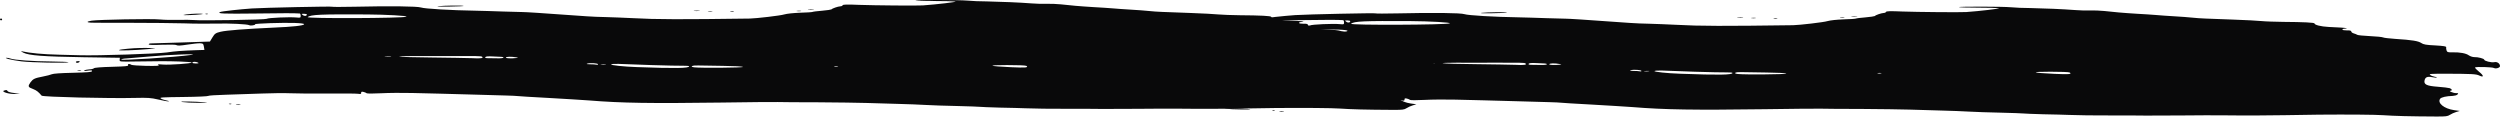 <?xml version="1.0" encoding="UTF-8"?> <svg xmlns="http://www.w3.org/2000/svg" width="1695" height="79" viewBox="0 0 1695 79" fill="none"> <path d="M161.555 70.799C162.953 70.799 163.653 70.889 162.837 71.07C162.138 71.25 160.972 71.25 160.156 71.16C159.574 70.98 160.156 70.889 161.555 70.799Z" fill="#09090A"></path> <path d="M156.893 70.529C156.66 70.709 155.961 70.799 155.495 70.619C154.912 70.439 155.028 70.259 155.961 70.259C156.66 70.259 157.126 70.349 156.893 70.529Z" fill="#09090A"></path> <path d="M0.75 13.798C0.364 13.807 0.04 13.533 0.026 13.184C0.011 12.836 0.313 12.546 0.699 12.537C1.085 12.527 1.409 12.802 1.424 13.15C1.438 13.499 1.136 13.789 0.75 13.798Z" fill="#09090A"></path> <path d="M474.118 7.357C473.185 7.537 471.67 7.537 470.738 7.447C469.805 7.357 470.505 7.176 472.369 7.176C474.351 7.086 475.05 7.176 474.118 7.357Z" fill="#09090A"></path> <path d="M540.313 7.537C539.613 7.447 540.196 7.266 541.595 7.266C542.993 7.266 543.692 7.357 542.877 7.537C542.177 7.627 541.012 7.627 540.313 7.537Z" fill="#09090A"></path> <path d="M551.501 6.636C550.568 6.816 549.053 6.816 548.121 6.726C547.189 6.636 547.888 6.455 549.752 6.455C551.734 6.365 552.433 6.546 551.501 6.636Z" fill="#09090A"></path> <path d="M304.317 4.473C298.024 4.563 295.227 4.473 297.208 4.203C300.821 3.752 313.757 3.572 314.34 4.022C314.573 4.203 310.028 4.383 304.317 4.473Z" fill="#09090A"></path> <path d="M480.178 7.807C479.478 7.717 480.061 7.537 481.46 7.537C482.858 7.537 483.557 7.627 482.741 7.807C482.042 7.897 480.877 7.897 480.178 7.807Z" fill="#09090A"></path> <path d="M497.542 7.987C497.076 8.168 496.027 8.168 495.328 8.078C494.629 7.987 494.978 7.807 496.26 7.717C497.426 7.717 498.008 7.807 497.542 7.987Z" fill="#09090A"></path> <path d="M799.383 73.683C794.372 73.593 782.135 73.683 771.996 73.773C761.857 73.863 750.902 73.863 747.522 73.863C744.259 73.773 734.237 73.773 725.38 73.773C709.064 73.773 704.169 73.683 695.312 73.413C692.632 73.323 684.823 73.052 677.831 72.962C670.955 72.782 664.895 72.512 664.312 72.421C663.729 72.331 656.854 72.061 649.045 71.881C641.237 71.701 631.564 71.43 627.602 71.16C623.639 70.889 615.248 70.619 608.839 70.439C602.429 70.259 592.756 69.988 587.395 69.808C582.034 69.628 567.35 69.448 554.647 69.357C542.061 69.357 529.707 69.267 527.26 69.177C524.813 69.087 507.565 69.267 488.918 69.538C441.603 70.168 421.324 69.898 399.415 68.096C394.87 67.735 382.283 67.014 371.561 66.384C360.84 65.843 351.516 65.212 350.817 65.122C350.234 65.032 346.855 64.852 343.242 64.761C339.746 64.671 329.723 64.401 321.099 64.131C312.359 63.86 302.103 63.59 298.141 63.5C294.178 63.41 285.787 63.23 279.378 63.049C272.968 62.869 263.528 62.959 258.4 63.23C253.272 63.5 248.844 63.5 248.611 63.23C248.378 62.959 247.445 62.599 246.513 62.328C245.231 62.058 244.765 62.148 244.881 62.959C244.881 63.77 244.532 63.86 242.784 63.59C241.618 63.41 232.412 63.32 222.273 63.41C212.134 63.5 200.596 63.41 196.75 63.23C192.904 63.049 184.164 63.139 177.637 63.41C170.995 63.68 160.156 64.04 153.397 64.221C146.637 64.401 141.16 64.761 141.16 65.032C141.16 65.302 133.818 65.663 124.495 65.753C109.927 65.933 107.946 66.023 108.995 66.744C109.577 67.195 111.326 67.826 112.841 68.096C114.356 68.366 114.938 68.636 114.239 68.727C113.54 68.817 110.393 68.186 107.247 67.465C102.235 66.293 100.021 66.203 91.863 66.384C74.149 66.834 28.931 65.753 28.232 64.852C25.901 62.148 24.852 61.337 22.405 60.346C18.909 59.084 18.792 58.543 20.657 55.84C22.405 53.497 23.454 52.956 29.164 51.875C31.612 51.424 34.292 50.703 35.108 50.343C36.04 49.892 41.168 49.532 49.326 49.351C59.348 49.081 62.145 48.901 62.378 48.27C62.611 47.639 62.029 47.549 59.465 47.91C57.134 48.27 56.551 48.18 57.251 47.729C57.833 47.369 59.348 47.098 60.63 47.008C61.912 47.008 63.311 46.648 63.66 46.287C64.126 45.837 68.672 45.476 75.897 45.296C85.337 45.026 87.202 44.846 86.852 44.215C86.386 43.313 87.901 43.043 89.066 43.944C89.532 44.215 94.078 44.575 99.205 44.665C106.431 44.755 108.296 44.665 107.48 44.124C106.547 43.584 107.247 43.494 110.393 43.764C115.055 44.124 129.972 43.043 129.972 42.412C129.972 42.142 126.126 41.872 121.465 41.691C112.608 41.421 109.228 41.421 91.747 41.691C81.142 41.872 81.025 41.872 81.141 40.52L81.258 39.168L56.785 38.808C29.397 38.357 19.724 37.636 15.879 35.744C14.48 35.023 13.897 34.662 14.713 34.752C20.424 36.014 28.931 36.825 40.236 37.095C43.382 37.185 49.559 37.366 54.104 37.456C66.574 37.816 106.664 36.465 113.074 35.563C119.017 34.662 123.213 34.392 132.769 34.031L138.596 33.851L138.247 31.688C137.897 29.706 137.664 29.435 135.683 29.345C134.517 29.255 130.555 29.706 127.059 30.246C122.514 30.967 120.299 31.058 119.717 30.607C119.25 30.246 115.405 30.156 109.927 30.337C103.984 30.607 100.953 30.517 100.837 30.066C100.837 29.706 101.42 29.435 102.119 29.435C102.818 29.435 112.141 29.165 122.863 28.805L142.325 28.174L144.074 25.29C145.589 22.767 146.288 22.316 149.668 21.505C153.513 20.604 166.1 19.613 185.795 18.711C198.615 18.171 205.84 17.36 206.19 16.459C206.306 16.008 204.209 15.738 199.78 15.557C191.622 15.287 172.51 15.918 172.976 16.459C173.442 16.999 169.829 17.63 169.013 17.089C167.848 16.368 155.728 15.738 146.171 16.008C141.044 16.098 131.371 16.098 124.728 15.828C118.085 15.647 101.653 15.467 88.251 15.467C74.848 15.467 62.845 15.467 61.796 15.377C58.532 15.197 58.533 14.656 62.029 14.025C66.574 13.304 102.818 12.583 108.645 13.214C111.326 13.485 116.803 13.575 120.882 13.485C124.961 13.395 129.506 13.395 131.021 13.575C136.498 14.115 179.852 13.395 180.784 12.764C181.716 12.043 196.4 11.412 201.062 11.863C203.743 12.133 203.859 12.043 203.859 10.691C203.859 9.88 203.509 9.159 203.276 9.159C199.431 8.889 192.438 8.889 173.442 9.159C151.416 9.429 146.871 9.249 149.201 8.168C150.25 7.627 163.07 6.275 170.761 5.734C179.036 5.194 225.536 4.202 225.186 4.563C225.07 4.743 231.945 4.743 240.453 4.563C263.761 4.022 282.99 4.202 285.554 5.104C287.885 5.915 305.483 6.996 322.964 7.266C326.227 7.357 334.385 7.537 341.028 7.807C347.671 7.987 353.614 8.168 354.197 8.168C354.78 8.168 359.441 8.348 364.336 8.708C379.37 9.79 391.956 10.601 397.9 11.051C401.046 11.322 406.99 11.502 411.069 11.592C415.148 11.682 423.306 12.043 429.133 12.313C444.982 13.214 461.997 13.214 508.38 12.583C512.692 12.493 529.125 10.601 531.689 9.79C533.553 9.249 537.982 8.798 542.644 8.618C546.839 8.528 550.685 8.258 550.918 8.078C551.151 7.897 554.181 7.537 557.444 7.266C560.707 6.996 563.504 6.546 563.737 6.365C564.32 5.644 568.166 4.383 569.681 4.293C570.497 4.293 571.196 3.932 571.313 3.572C571.546 3.031 574.11 2.941 582.501 3.301C592.407 3.662 622.008 3.932 625.737 3.662C634.827 3.031 649.278 1.319 647.763 1.048C646.715 0.868 640.305 0.688 633.545 0.688C626.786 0.688 620.959 0.508 620.726 0.327C620.143 -0.123 650.327 -0.123 656.038 0.418C658.718 0.688 664.662 0.958 669.207 0.958C678.53 1.138 691.35 1.679 699.508 2.31C702.538 2.58 707.083 2.67 709.647 2.58C712.211 2.49 716.523 2.67 719.203 2.941C721.883 3.211 726.429 3.662 729.109 3.932C731.789 4.202 737.383 4.563 741.579 4.833C745.774 5.014 751.368 5.464 754.049 5.644C756.729 5.915 762.556 6.275 766.868 6.546C771.18 6.816 776.658 7.176 778.872 7.447C781.203 7.717 785.282 7.987 787.962 8.078C790.643 8.168 799.267 8.528 807.191 8.798C815 9.069 823.507 9.519 826.071 9.79C828.518 10.06 835.161 10.24 840.755 10.331C854.39 10.421 861.849 10.781 861.849 11.412C861.849 12.403 866.161 13.485 871.289 13.755C874.202 13.935 878.048 14.115 879.913 14.206C883.526 14.386 885.041 14.927 882.36 14.927C881.428 14.927 880.729 15.197 880.729 15.557C880.729 15.918 882.127 16.098 883.759 16.098C885.857 16.008 886.789 16.278 886.789 16.909C886.789 17.36 887.605 17.9 888.537 18.171C889.469 18.441 890.402 18.802 890.751 19.072C890.984 19.342 894.947 19.793 899.375 19.973C903.92 20.153 907.883 20.604 908.349 20.874C908.815 21.145 912.544 21.595 916.623 21.866C928.044 22.587 932.24 23.307 934.221 24.659C935.619 25.651 937.601 26.011 943.661 26.281C949.604 26.642 951.236 26.912 951.119 27.543C951.003 27.994 951.119 28.985 951.353 29.706C951.819 30.877 952.285 31.058 955.431 30.967C960.443 30.877 964.522 31.598 966.503 33.04C967.435 33.671 969.067 34.212 970.116 34.212C972.679 34.121 976.758 35.203 976.875 35.924C976.875 36.825 981.77 38.087 983.751 37.636C985.616 37.185 987.597 38.537 987.597 40.34C987.597 41.421 984.8 42.322 983.518 41.601C982.469 40.97 971.164 40.61 970.698 41.241C970.465 41.511 971.747 42.773 973.379 44.124C976.642 46.738 976.875 48.27 973.612 46.738C971.398 45.657 968.717 45.566 951.236 45.476C940.631 45.476 939.349 45.566 940.165 46.287C940.747 46.738 942.029 47.279 943.078 47.459C944.127 47.639 944.943 47.91 944.71 48.09C944.593 48.27 943.078 48.09 941.563 47.819C938.3 47.188 936.901 47.819 936.435 50.072C935.853 52.776 937.95 53.767 945.409 54.308C949.138 54.578 952.751 55.029 953.567 55.299C955.082 55.93 955.431 56.921 954.033 57.011C952.285 57.102 956.014 58.724 957.879 58.633C959.394 58.633 959.51 58.724 958.811 59.535C958.345 60.075 956.83 60.436 955.548 60.526C951.236 60.616 947.856 61.427 947.04 62.418C944.943 65.302 949.604 69.177 956.48 70.168L960.326 70.709L957.879 71.43C956.597 71.791 954.616 72.692 953.683 73.323C952.052 74.404 950.886 74.494 944.593 74.494C925.83 74.404 916.274 74.134 908.349 73.593C903.454 73.233 884.341 73.052 864.763 73.233C828.518 73.863 815.116 73.863 799.383 73.683ZM101.653 38.267C94.893 38.898 87.668 39.438 85.687 39.619C83.705 39.709 82.19 40.069 82.19 40.34C82.19 41.151 118.085 38.808 129.389 37.276C136.731 36.284 115.288 37.005 101.653 38.267ZM134.168 42.412C132.653 41.691 130.438 41.782 130.438 42.502C130.438 42.863 131.604 43.043 132.886 43.043C134.75 42.953 134.983 42.863 134.168 42.412ZM261.197 38.537C262.363 38.627 263.994 38.627 264.927 38.447C265.859 38.267 264.926 38.177 262.829 38.267C260.848 38.357 260.032 38.447 261.197 38.537ZM206.073 9.339C204.325 9.339 204.209 9.429 205.374 10.24C206.54 11.142 208.055 10.871 208.055 9.79C208.055 9.61 207.122 9.339 206.073 9.339ZM248.96 9.79C217.261 9.61 210.618 9.88 208.637 11.592C207.355 12.674 273.551 12.403 275.532 11.322C276.697 10.691 261.547 9.88 248.96 9.79ZM326.81 38.447C326.227 37.996 322.847 37.906 304.201 37.996C297.208 37.996 286.37 38.087 280.193 37.996C273.9 37.996 269.821 38.177 270.87 38.357C271.919 38.627 281.942 38.898 293.013 38.988C304.201 39.078 316.204 39.348 319.934 39.438C325.994 39.799 328.208 39.438 326.81 38.447ZM339.979 38.537C339.163 38.537 336.599 38.447 334.035 38.267C331.005 38.087 329.374 38.267 329.024 38.718C328.674 39.168 329.257 39.438 330.656 39.438C331.821 39.438 334.735 39.529 337.065 39.529C339.513 39.619 341.377 39.348 341.377 39.078C341.377 38.808 340.795 38.537 339.979 38.537ZM350.118 38.898C346.738 38.267 343.009 38.357 343.009 39.078C343.009 39.438 344.99 39.619 347.671 39.529C351.4 39.348 351.866 39.258 350.118 38.898ZM405.475 43.584C405.475 42.863 399.997 42.502 398.133 43.133C397.317 43.404 397.9 43.584 399.997 43.584C401.746 43.584 403.727 43.674 404.309 43.854C405.009 44.034 405.475 43.944 405.475 43.584ZM408.855 43.584C407.223 43.674 406.64 43.764 407.573 43.854C408.505 43.944 409.903 43.944 410.603 43.764C411.302 43.584 410.486 43.494 408.855 43.584ZM463.279 44.575C461.065 44.665 451.392 44.395 441.603 44.124C431.93 43.764 421.791 43.404 419.343 43.313C416.663 43.223 414.565 43.404 414.332 43.674C413.982 44.215 423.073 45.206 431.58 45.476C458.035 46.468 467.358 46.287 467.242 44.936C467.125 44.665 465.377 44.575 463.279 44.575ZM490.317 44.665C483.208 44.575 475.633 44.485 473.418 44.395C469.339 44.215 467.242 45.206 470.738 45.657C475.05 46.197 504.185 45.927 503.719 45.386C503.486 45.026 497.426 44.755 490.317 44.665ZM566.768 44.936C565.486 44.936 565.136 45.116 565.835 45.296C566.534 45.386 567.583 45.386 568.049 45.206C568.632 45.026 568.049 44.936 566.768 44.936ZM695.895 44.665C695.429 44.305 689.602 44.124 682.726 44.124C668.508 44.124 669.906 44.846 685.639 45.566C695.429 46.017 697.526 45.837 695.895 44.665Z" fill="#09090A"></path> <path d="M51.423 42.052C51.423 41.691 52.123 41.421 52.939 41.421C53.754 41.421 54.337 41.691 53.987 41.962C53.638 42.232 53.055 42.593 52.472 42.593C52.006 42.683 51.54 42.412 51.423 42.052Z" fill="#09090A"></path> <path d="M54.92 47.729C54.454 47.91 53.405 47.91 52.706 47.819C52.006 47.729 52.356 47.549 53.638 47.459C54.92 47.369 55.386 47.549 54.92 47.729Z" fill="#09090A"></path> <path d="M2.71 61.427C4.341 60.886 4.691 60.886 5.157 61.788C5.39 62.238 7.371 62.869 9.585 63.049L13.548 63.5L9.818 63.68C5.973 63.86 0.612 62.148 2.71 61.427Z" fill="#09090A"></path> <path d="M4.224 39.168C4.924 39.168 6.322 39.348 7.138 39.709C9.702 40.7 22.172 41.601 35.108 41.691C41.634 41.782 46.762 41.962 46.412 42.232C45.48 42.863 20.89 42.412 14.597 41.601C11.45 41.241 7.604 40.52 5.856 40.069C4.224 39.619 3.525 39.168 4.224 39.168Z" fill="#09090A"></path> <path d="M103.284 32.59C106.314 32.68 105.732 32.77 100.254 33.31C91.047 34.121 79.976 34.482 80.675 33.941C81.025 33.671 83.589 33.31 86.619 33.04C92.213 32.499 96.874 32.409 103.284 32.59Z" fill="#09090A"></path> <path d="M123.562 69.177C119.25 68.546 133.701 68.817 138.596 69.358C141.626 69.718 140.694 69.808 134.517 69.718C130.089 69.718 125.194 69.448 123.562 69.177Z" fill="#09090A"></path> <path d="M140.927 9.519C140.694 9.7 139.995 9.79 139.529 9.61C138.946 9.429 139.062 9.249 139.995 9.249C140.694 9.249 141.16 9.339 140.927 9.519Z" fill="#09090A"></path> <path d="M136.265 9.7C132.42 10.15 124.029 10.511 124.378 10.15C124.611 9.97 127.059 9.61 129.739 9.429C134.401 9.069 140.111 9.249 136.265 9.7Z" fill="#09090A"></path> <path d="M868.958 75.305C870.356 75.305 871.056 75.395 870.24 75.576C869.541 75.756 868.375 75.756 867.56 75.666C866.977 75.486 867.56 75.395 868.958 75.305Z" fill="#09090A"></path> <path d="M864.296 75.035C864.063 75.215 863.364 75.305 862.898 75.125C862.315 74.945 862.432 74.764 863.364 74.764C864.063 74.764 864.529 74.855 864.296 75.035Z" fill="#09090A"></path> <path d="M708.154 18.304C707.768 18.313 707.443 18.039 707.429 17.69C707.415 17.342 707.716 17.052 708.102 17.043C708.488 17.034 708.813 17.308 708.827 17.656C708.841 18.005 708.54 18.294 708.154 18.304Z" fill="#09090A"></path> <path d="M1181.52 11.863C1180.59 12.043 1179.07 12.043 1178.14 11.953C1177.21 11.863 1177.91 11.682 1179.77 11.682C1181.75 11.592 1182.45 11.682 1181.52 11.863Z" fill="#09090A"></path> <path d="M1247.72 12.043C1247.02 11.953 1247.6 11.772 1249 11.772C1250.4 11.772 1251.1 11.862 1250.28 12.043C1249.58 12.133 1248.42 12.133 1247.72 12.043Z" fill="#09090A"></path> <path d="M1258.9 11.142C1257.97 11.322 1256.46 11.322 1255.52 11.232C1254.59 11.142 1255.29 10.961 1257.16 10.961C1259.14 10.871 1259.84 11.051 1258.9 11.142Z" fill="#09090A"></path> <path d="M1011.72 8.979C1005.43 9.069 1002.63 8.979 1004.61 8.708C1008.22 8.258 1021.16 8.077 1021.74 8.528C1021.98 8.708 1017.43 8.889 1011.72 8.979Z" fill="#09090A"></path> <path d="M1187.58 12.313C1186.88 12.223 1187.46 12.043 1188.86 12.043C1190.26 12.043 1190.96 12.133 1190.14 12.313C1189.45 12.403 1188.28 12.403 1187.58 12.313Z" fill="#09090A"></path> <path d="M1204.95 12.493C1204.48 12.674 1203.43 12.674 1202.73 12.583C1202.03 12.493 1202.38 12.313 1203.66 12.223C1204.83 12.223 1205.41 12.313 1204.95 12.493Z" fill="#09090A"></path> <path d="M1506.79 78.189C1501.78 78.099 1489.54 78.189 1479.4 78.279C1469.26 78.369 1458.31 78.369 1454.93 78.369C1451.66 78.279 1441.64 78.279 1432.78 78.279C1416.47 78.279 1411.57 78.189 1402.72 77.919C1400.04 77.829 1392.23 77.558 1385.23 77.468C1378.36 77.288 1372.3 77.017 1371.72 76.927C1371.13 76.837 1364.26 76.567 1356.45 76.387C1348.64 76.206 1338.97 75.936 1335.01 75.666C1331.04 75.395 1322.65 75.125 1316.24 74.945C1309.83 74.764 1300.16 74.494 1294.8 74.314C1289.44 74.134 1274.75 73.953 1262.05 73.863C1249.46 73.863 1237.11 73.773 1234.66 73.683C1232.22 73.593 1214.97 73.773 1196.32 74.043C1149.01 74.674 1128.73 74.404 1106.82 72.602C1102.27 72.241 1089.69 71.52 1078.96 70.889C1068.24 70.349 1058.92 69.718 1058.22 69.628C1057.64 69.538 1054.26 69.357 1050.65 69.267C1047.15 69.177 1037.13 68.907 1028.5 68.636C1019.76 68.366 1009.51 68.096 1005.54 68.006C1001.58 67.915 993.191 67.735 986.781 67.555C980.371 67.375 970.931 67.465 965.804 67.735C960.676 68.006 956.247 68.006 956.014 67.735C955.781 67.465 954.849 67.105 953.916 66.834C952.634 66.564 952.168 66.654 952.285 67.465C952.285 68.276 951.935 68.366 950.187 68.096C949.022 67.916 939.815 67.825 929.676 67.916C919.537 68.006 907.999 67.915 904.153 67.735C900.308 67.555 891.567 67.645 885.041 67.916C878.398 68.186 867.56 68.546 860.8 68.727C854.041 68.907 848.563 69.267 848.563 69.538C848.563 69.808 841.221 70.168 831.898 70.259C817.33 70.439 815.349 70.529 816.398 71.25C816.981 71.701 818.729 72.331 820.244 72.602C821.759 72.872 822.342 73.142 821.642 73.233C820.943 73.323 817.797 72.692 814.65 71.971C809.639 70.799 807.425 70.709 799.267 70.889C781.552 71.34 736.335 70.259 735.635 69.357C733.305 66.654 732.256 65.843 729.808 64.852C726.312 63.59 726.196 63.049 728.06 60.346C729.808 58.003 730.857 57.462 736.568 56.38C739.015 55.93 741.695 55.209 742.511 54.849C743.443 54.398 748.571 54.038 756.729 53.857C766.752 53.587 769.549 53.407 769.782 52.776C770.015 52.145 769.432 52.055 766.868 52.415C764.537 52.776 763.955 52.686 764.654 52.235C765.237 51.875 766.752 51.604 768.034 51.514C769.316 51.514 770.714 51.154 771.064 50.793C771.53 50.343 776.075 49.982 783.3 49.802C792.74 49.532 794.605 49.351 794.255 48.721C793.789 47.819 795.304 47.549 796.47 48.45C796.936 48.721 801.481 49.081 806.609 49.171C813.834 49.261 815.699 49.171 814.883 48.63C813.951 48.09 814.65 48 817.797 48.27C822.458 48.63 837.375 47.549 837.375 46.918C837.375 46.648 833.53 46.377 828.868 46.197C820.011 45.927 816.631 45.927 799.15 46.197C788.545 46.377 788.428 46.377 788.545 45.026L788.661 43.674L764.188 43.313C736.801 42.863 727.128 42.142 723.282 40.249C721.883 39.529 721.301 39.168 722.116 39.258C727.827 40.52 736.334 41.331 747.639 41.601C750.786 41.691 756.962 41.872 761.507 41.962C773.977 42.322 814.067 40.97 820.477 40.069C826.421 39.168 830.616 38.898 840.172 38.537L846 38.357L845.65 36.194C845.3 34.212 845.067 33.941 843.086 33.851C841.921 33.761 837.958 34.212 834.462 34.752C829.917 35.473 827.703 35.563 827.12 35.113C826.654 34.752 822.808 34.662 817.33 34.842C811.387 35.113 808.357 35.023 808.24 34.572C808.24 34.212 808.823 33.941 809.522 33.941C810.221 33.941 819.545 33.671 830.266 33.31L849.729 32.68L851.477 29.796C852.992 27.273 853.691 26.822 857.071 26.011C860.917 25.11 873.503 24.118 893.199 23.217C906.018 22.677 913.244 21.866 913.593 20.964C913.71 20.514 911.612 20.243 907.183 20.063C899.026 19.793 879.913 20.424 880.379 20.964C880.845 21.505 877.232 22.136 876.417 21.595C875.251 20.874 863.131 20.243 853.575 20.514C848.447 20.604 838.774 20.604 832.131 20.334C825.488 20.153 809.056 19.973 795.654 19.973C782.252 19.973 770.248 19.973 769.199 19.883C765.936 19.703 765.936 19.162 769.432 18.531C773.977 17.81 810.222 17.089 816.049 17.72C818.729 17.99 824.206 18.081 828.285 17.99C832.364 17.9 836.909 17.9 838.424 18.081C843.902 18.621 887.255 17.9 888.187 17.27C889.12 16.549 903.804 15.918 908.465 16.368C911.146 16.639 911.262 16.549 911.262 15.197C911.262 14.386 910.913 13.665 910.68 13.665C906.834 13.394 899.841 13.394 880.845 13.665C858.819 13.935 854.274 13.755 856.605 12.674C857.654 12.133 870.473 10.781 878.165 10.24C886.439 9.7 932.939 8.708 932.589 9.069C932.473 9.249 939.349 9.249 947.856 9.069C971.164 8.528 990.394 8.708 992.958 9.61C995.288 10.421 1012.89 11.502 1030.37 11.772C1033.63 11.862 1041.79 12.043 1048.43 12.313C1055.07 12.493 1061.02 12.674 1061.6 12.674C1062.18 12.674 1066.84 12.854 1071.74 13.214C1086.77 14.296 1099.36 15.107 1105.3 15.557C1108.45 15.828 1114.39 16.008 1118.47 16.098C1122.55 16.188 1130.71 16.549 1136.54 16.819C1152.39 17.72 1169.4 17.72 1215.78 17.089C1220.1 16.999 1236.53 15.107 1239.09 14.296C1240.96 13.755 1245.39 13.304 1250.05 13.124C1254.24 13.034 1258.09 12.764 1258.32 12.583C1258.55 12.403 1261.58 12.043 1264.85 11.772C1268.11 11.502 1270.91 11.051 1271.14 10.871C1271.72 10.15 1275.57 8.889 1277.08 8.798C1277.9 8.798 1278.6 8.438 1278.72 8.078C1278.95 7.537 1281.51 7.447 1289.9 7.807C1299.81 8.168 1329.41 8.438 1333.14 8.168C1342.23 7.537 1356.68 5.825 1355.17 5.554C1354.12 5.374 1347.71 5.194 1340.95 5.194C1334.19 5.194 1328.36 5.014 1328.13 4.833C1327.55 4.383 1357.73 4.383 1363.44 4.923C1366.12 5.194 1372.07 5.464 1376.61 5.464C1385.93 5.644 1398.75 6.185 1406.91 6.816C1409.94 7.086 1414.49 7.176 1417.05 7.086C1419.61 6.996 1423.93 7.176 1426.61 7.447C1429.29 7.717 1433.83 8.168 1436.51 8.438C1439.19 8.708 1444.79 9.069 1448.98 9.339C1453.18 9.519 1458.77 9.97 1461.45 10.15C1464.13 10.421 1469.96 10.781 1474.27 11.051C1478.58 11.322 1484.06 11.682 1486.28 11.953C1488.61 12.223 1492.69 12.493 1495.37 12.583C1498.05 12.674 1506.67 13.034 1514.59 13.304C1522.4 13.575 1530.91 14.025 1533.47 14.296C1535.92 14.566 1542.56 14.746 1548.16 14.836C1561.79 14.927 1569.25 15.287 1569.25 15.918C1569.25 16.909 1573.56 17.99 1578.69 18.261C1581.61 18.441 1585.45 18.621 1587.32 18.711C1590.93 18.892 1592.44 19.432 1589.76 19.432C1588.83 19.432 1588.13 19.703 1588.13 20.063C1588.13 20.424 1589.53 20.604 1591.16 20.604C1593.26 20.514 1594.19 20.784 1594.19 21.415C1594.19 21.866 1595.01 22.406 1595.94 22.677C1596.87 22.947 1597.8 23.307 1598.15 23.578C1598.39 23.848 1602.35 24.299 1606.78 24.479C1611.32 24.659 1615.29 25.11 1615.75 25.38C1616.22 25.65 1619.95 26.101 1624.03 26.371C1635.45 27.092 1639.64 27.813 1641.62 29.165C1643.02 30.156 1645 30.517 1651.06 30.787C1657.01 31.148 1658.64 31.418 1658.52 32.049C1658.41 32.499 1658.52 33.491 1658.76 34.212C1659.22 35.383 1659.69 35.563 1662.83 35.473C1667.85 35.383 1671.92 36.104 1673.91 37.546C1674.84 38.177 1676.47 38.718 1677.52 38.718C1680.08 38.627 1684.16 39.709 1684.28 40.43C1684.28 41.331 1689.17 42.593 1691.15 42.142C1693.02 41.691 1695 43.043 1695 44.846C1695 45.927 1692.2 46.828 1690.92 46.107C1689.87 45.476 1678.57 45.116 1678.1 45.747C1677.87 46.017 1679.15 47.279 1680.78 48.63C1684.05 51.244 1684.28 52.776 1681.02 51.244C1678.8 50.162 1676.12 50.072 1658.64 49.982C1648.03 49.982 1646.75 50.072 1647.57 50.793C1648.15 51.244 1649.43 51.785 1650.48 51.965C1651.53 52.145 1652.35 52.415 1652.11 52.596C1652 52.776 1650.48 52.596 1648.97 52.325C1645.7 51.694 1644.3 52.325 1643.84 54.578C1643.26 57.282 1645.35 58.273 1652.81 58.814C1656.54 59.084 1660.15 59.535 1660.97 59.805C1662.49 60.436 1662.83 61.427 1661.44 61.517C1659.69 61.607 1663.42 63.229 1665.28 63.139C1666.8 63.139 1666.91 63.229 1666.21 64.04C1665.75 64.581 1664.23 64.942 1662.95 65.032C1658.64 65.122 1655.26 65.933 1654.44 66.924C1652.35 69.808 1657.01 73.683 1663.88 74.674L1667.73 75.215L1665.28 75.936C1664 76.296 1662.02 77.198 1661.09 77.829C1659.46 78.91 1658.29 79 1652 79C1633.23 78.91 1623.68 78.639 1615.75 78.099C1610.86 77.738 1591.74 77.558 1572.17 77.738C1535.92 78.369 1522.52 78.369 1506.79 78.189ZM809.056 42.773C802.297 43.404 795.071 43.944 793.09 44.124C791.109 44.215 789.594 44.575 789.594 44.846C789.594 45.657 825.488 43.313 836.793 41.782C844.135 40.79 822.691 41.511 809.056 42.773ZM841.571 46.918C840.056 46.197 837.842 46.287 837.842 47.008C837.842 47.369 839.007 47.549 840.289 47.549C842.154 47.459 842.387 47.369 841.571 46.918ZM968.6 43.043C969.766 43.133 971.398 43.133 972.33 42.953C973.262 42.773 972.33 42.683 970.232 42.773C968.251 42.863 967.435 42.953 968.6 43.043ZM913.477 13.845C911.729 13.845 911.612 13.935 912.778 14.746C913.943 15.647 915.458 15.377 915.458 14.296C915.458 14.115 914.526 13.845 913.477 13.845ZM956.364 14.296C924.665 14.115 918.022 14.386 916.041 16.098C914.759 17.179 980.954 16.909 982.935 15.828C984.1 15.197 968.95 14.386 956.364 14.296ZM1034.21 42.953C1033.63 42.502 1030.25 42.412 1011.6 42.502C1004.61 42.502 993.773 42.593 987.597 42.502C981.304 42.502 977.225 42.683 978.273 42.863C979.322 43.133 989.345 43.404 1000.42 43.494C1011.6 43.584 1023.61 43.854 1027.34 43.944C1033.4 44.305 1035.61 43.944 1034.21 42.953ZM1047.38 43.043C1046.57 43.043 1044 42.953 1041.44 42.773C1038.41 42.593 1036.78 42.773 1036.43 43.223C1036.08 43.674 1036.66 43.944 1038.06 43.944C1039.22 43.944 1042.14 44.034 1044.47 44.034C1046.92 44.124 1048.78 43.854 1048.78 43.584C1048.78 43.313 1048.2 43.043 1047.38 43.043ZM1057.52 43.404C1054.14 42.773 1050.41 42.863 1050.41 43.584C1050.41 43.944 1052.39 44.124 1055.07 44.034C1058.8 43.854 1059.27 43.764 1057.52 43.404ZM1112.88 48.09C1112.88 47.369 1107.4 47.008 1105.54 47.639C1104.72 47.91 1105.3 48.09 1107.4 48.09C1109.15 48.09 1111.13 48.18 1111.71 48.36C1112.41 48.54 1112.88 48.45 1112.88 48.09ZM1116.26 48.09C1114.63 48.18 1114.04 48.27 1114.98 48.36C1115.91 48.45 1117.31 48.45 1118.01 48.27C1118.71 48.09 1117.89 48 1116.26 48.09ZM1170.68 49.081C1168.47 49.171 1158.8 48.901 1149.01 48.63C1139.33 48.27 1129.19 47.91 1126.75 47.819C1124.07 47.729 1121.97 47.91 1121.74 48.18C1121.39 48.721 1130.48 49.712 1138.98 49.982C1165.44 50.974 1174.76 50.793 1174.64 49.441C1174.53 49.171 1172.78 49.081 1170.68 49.081ZM1197.72 49.171C1190.61 49.081 1183.04 48.991 1180.82 48.901C1176.74 48.721 1174.64 49.712 1178.14 50.162C1182.45 50.703 1211.59 50.433 1211.12 49.892C1210.89 49.532 1204.83 49.261 1197.72 49.171ZM1274.17 49.441C1272.89 49.441 1272.54 49.622 1273.24 49.802C1273.94 49.892 1274.99 49.892 1275.45 49.712C1276.04 49.532 1275.45 49.441 1274.17 49.441ZM1403.3 49.171C1402.83 48.811 1397 48.63 1390.13 48.63C1375.91 48.63 1377.31 49.351 1393.04 50.072C1402.83 50.523 1404.93 50.343 1403.3 49.171Z" fill="#09090A"></path> <path d="M758.827 46.558C758.827 46.197 759.526 45.927 760.342 45.927C761.158 45.927 761.74 46.197 761.391 46.468C761.041 46.738 760.458 47.098 759.876 47.098C759.41 47.188 758.943 46.918 758.827 46.558Z" fill="#09090A"></path> <path d="M762.323 52.235C761.857 52.415 760.808 52.415 760.109 52.325C759.41 52.235 759.759 52.055 761.041 51.965C762.323 51.875 762.789 52.055 762.323 52.235Z" fill="#09090A"></path> <path d="M710.113 65.933C711.744 65.392 712.094 65.392 712.56 66.293C712.793 66.744 714.774 67.375 716.989 67.555L720.951 68.006L717.222 68.186C713.376 68.366 708.015 66.654 710.113 65.933Z" fill="#09090A"></path> <path d="M711.628 43.674C712.327 43.674 713.726 43.854 714.541 44.215C717.105 45.206 729.575 46.107 742.511 46.197C749.037 46.287 754.165 46.468 753.816 46.738C752.883 47.369 728.293 46.918 722 46.107C718.853 45.747 715.007 45.026 713.259 44.575C711.628 44.125 710.929 43.674 711.628 43.674Z" fill="#09090A"></path> <path d="M810.688 37.095C813.718 37.185 813.135 37.276 807.657 37.816C798.451 38.627 787.379 38.988 788.079 38.447C788.428 38.177 790.992 37.816 794.022 37.546C799.616 37.005 804.278 36.915 810.688 37.095Z" fill="#09090A"></path> <path d="M830.966 73.683C826.654 73.052 841.105 73.323 846 73.863C849.03 74.224 848.097 74.314 841.921 74.224C837.492 74.224 832.597 73.954 830.966 73.683Z" fill="#09090A"></path> <path d="M848.33 14.025C848.097 14.206 847.398 14.296 846.932 14.116C846.349 13.935 846.466 13.755 847.398 13.755C848.097 13.755 848.563 13.845 848.33 14.025Z" fill="#09090A"></path> <path d="M843.669 14.206C839.823 14.656 831.432 15.017 831.782 14.656C832.015 14.476 834.462 14.115 837.143 13.935C841.804 13.575 847.515 13.755 843.669 14.206Z" fill="#09090A"></path> </svg> 